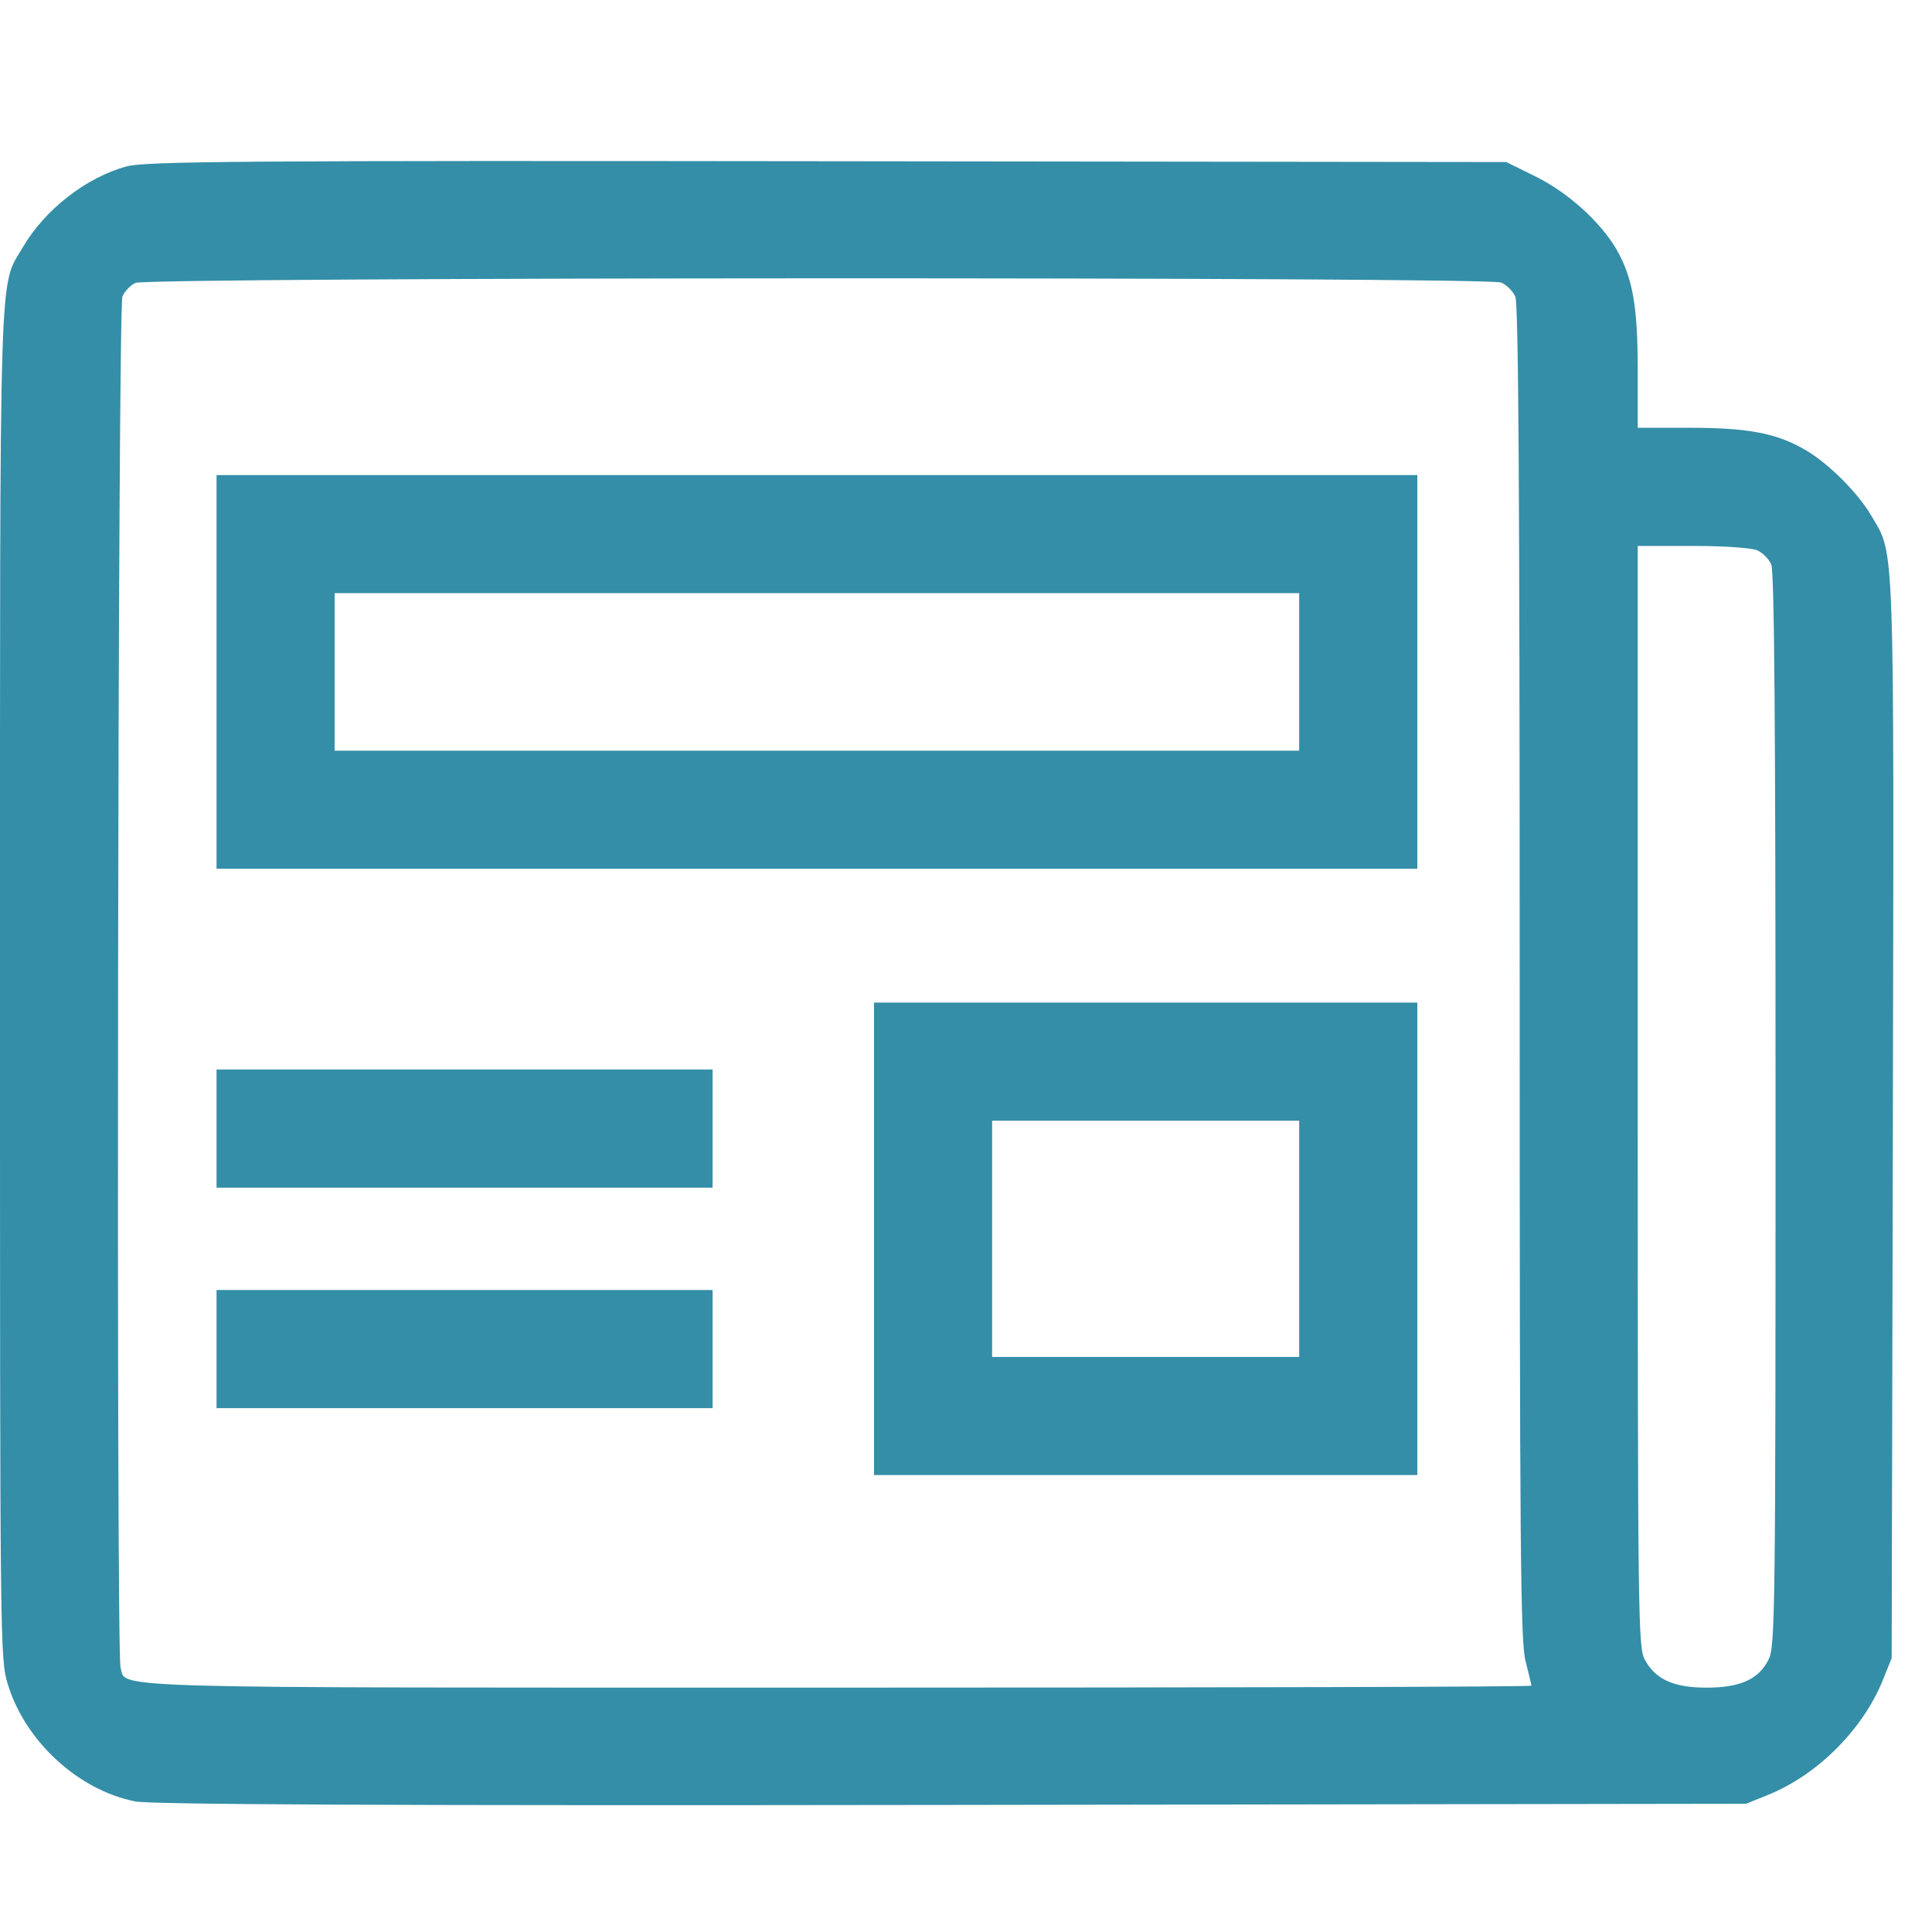 <svg width="48" height="48" viewBox="0 0 48 48" fill="none" xmlns="http://www.w3.org/2000/svg">
<path d="M3.15 4.134C2.152 4.398 1.106 5.21 0.558 6.159C-0.029 7.157 0 6.198 0 24.479C0 40.902 0 41.235 0.196 41.85C0.627 43.259 1.937 44.472 3.355 44.755C3.708 44.834 9.752 44.863 23.622 44.843L43.38 44.814L43.938 44.589C45.16 44.09 46.275 42.975 46.774 41.753L46.998 41.195L47.028 27.804C47.057 13.171 47.077 13.807 46.49 12.809C46.157 12.242 45.433 11.518 44.866 11.186C44.152 10.765 43.438 10.628 41.99 10.628H40.689V9.18C40.689 7.596 40.562 6.892 40.151 6.177C39.74 5.493 38.958 4.788 38.156 4.387L37.422 4.026L20.55 4.006C6.133 3.988 3.59 4.007 3.15 4.134ZM37.296 7.02C37.433 7.078 37.59 7.235 37.648 7.372C37.726 7.538 37.756 12.233 37.756 24.157C37.756 38.555 37.775 40.785 37.903 41.274C37.981 41.587 38.049 41.861 38.049 41.88C38.049 41.91 30.303 41.929 20.835 41.929C2.172 41.929 3.14 41.959 2.994 41.42C2.886 40.99 2.925 7.626 3.042 7.362C3.101 7.235 3.248 7.078 3.365 7.029C3.668 6.883 36.974 6.873 37.296 7.02ZM43.654 13.671C43.791 13.73 43.947 13.886 44.006 14.023C44.084 14.19 44.113 18.024 44.113 27.58C44.113 40.071 44.104 40.922 43.937 41.235C43.693 41.724 43.233 41.929 42.401 41.929C41.579 41.929 41.13 41.724 40.865 41.235C40.699 40.922 40.689 40.286 40.689 27.238V13.564H42.059C42.842 13.563 43.517 13.612 43.654 13.671Z" fill="#348EA7"/>
<path d="M5.38 16.693V21.584H20.296H35.213V16.693V11.803H20.296H5.38V16.693ZM32.278 16.693V18.65H20.296H8.314V16.693V14.737H20.296H32.278V16.693H32.278Z" fill="#348EA7"/>
<path d="M21.715 30.778V36.647H28.464H35.213V30.778V24.909H28.464H21.715V30.778ZM32.278 30.778V33.713H28.464H24.649V30.778V27.844H28.464H32.278V30.778Z" fill="#348EA7"/>
<path d="M5.38 28.039V29.507H11.542H17.704V28.039V26.572H11.542H5.38V28.039Z" fill="#348EA7"/>
<path d="M5.38 33.517V34.985H11.542H17.704V33.517V32.05H11.542H5.38V33.517Z" fill="#348EA7"/>
</svg>
